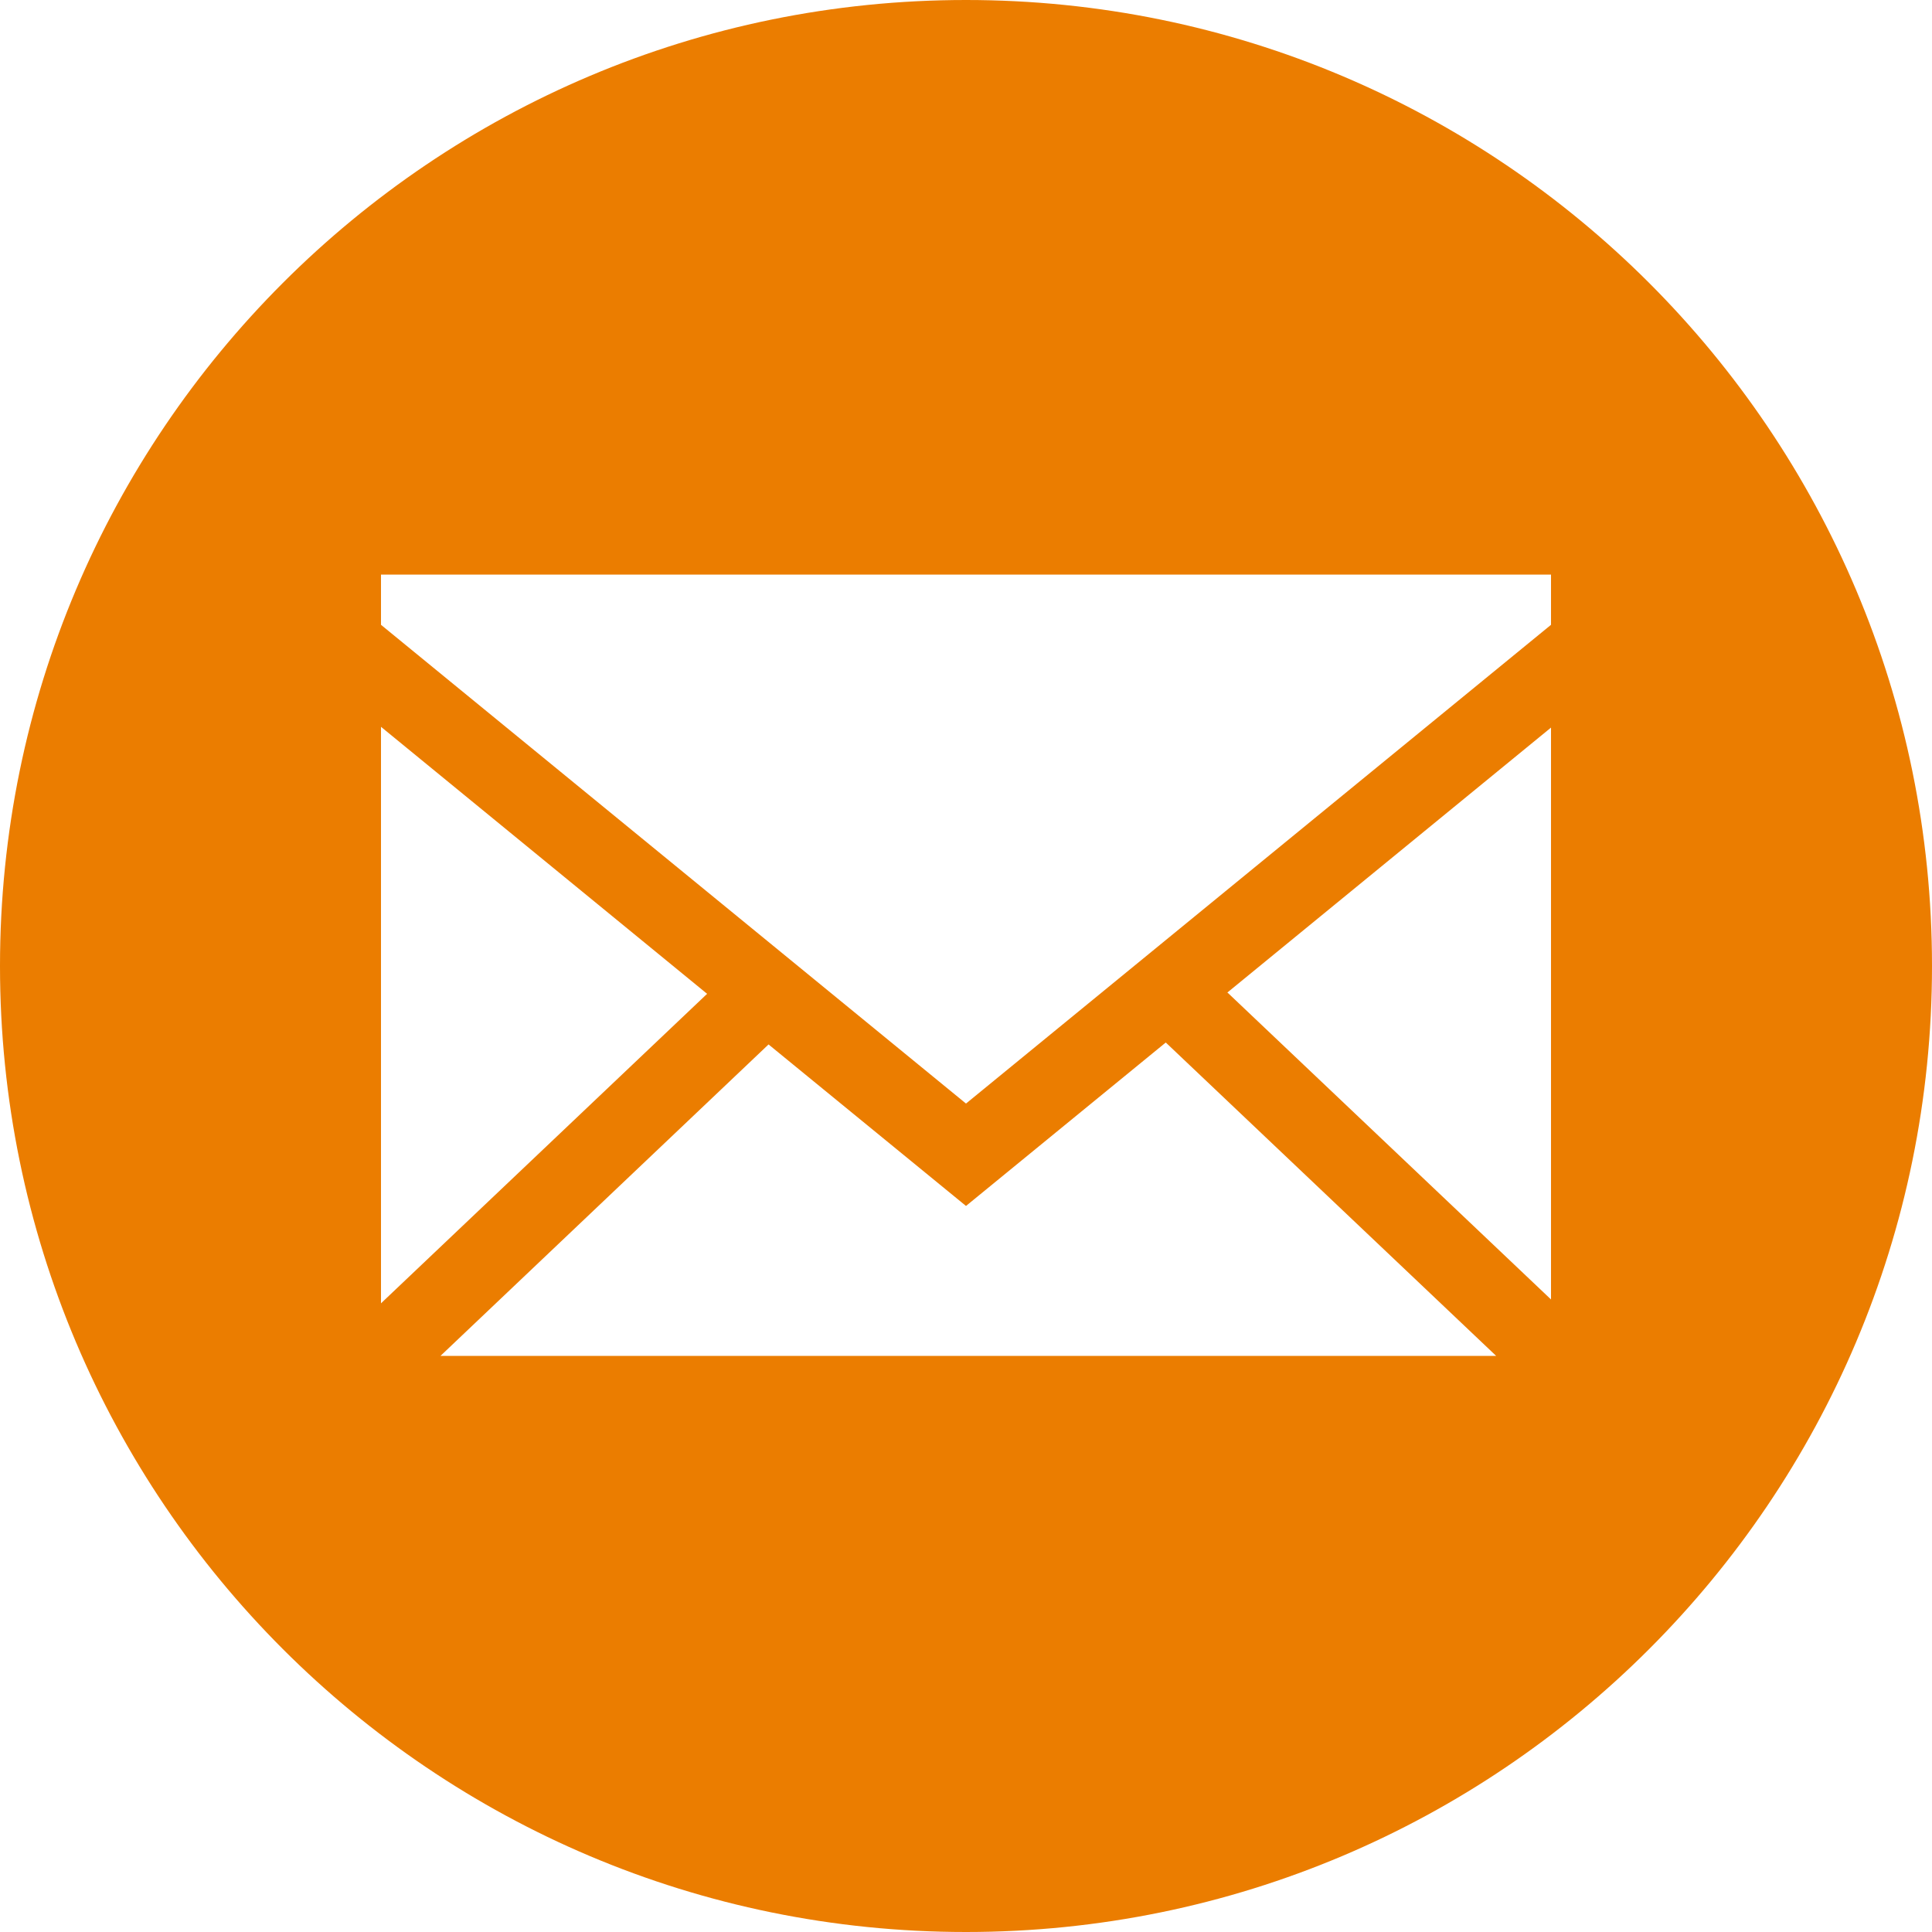<?xml version="1.0" encoding="UTF-8"?>
<svg id="_レイヤー_2" data-name="レイヤー 2" xmlns="http://www.w3.org/2000/svg" width="50" height="50" viewBox="0 0 50 50">
  <defs>
    <style>
      .cls-1 {
        fill: #eb7d00;
        fill-rule: evenodd;
        stroke-width: 0px;
      }
    </style>
  </defs>
  <g id="_ヘッダー" data-name="ヘッダー">
    <path class="cls-1" d="M25,0c13.81,0,25,11.19,25,25s-11.19,25-25,25S0,38.81,0,25,11.19,0,25,0h0ZM9.86,16.17l15.14,12.39,15.14-12.39v-1.3H9.86v1.3h0ZM9.86,33.73l8.44-8.01-8.44-6.91v14.91h0ZM31.76,25.68l8.38,7.95v-14.8l-8.38,6.86h0ZM38.72,35.09l-8.55-8.11-5.17,4.23-5.11-4.18-8.49,8.06h27.32Z"/>
  </g>
</svg>